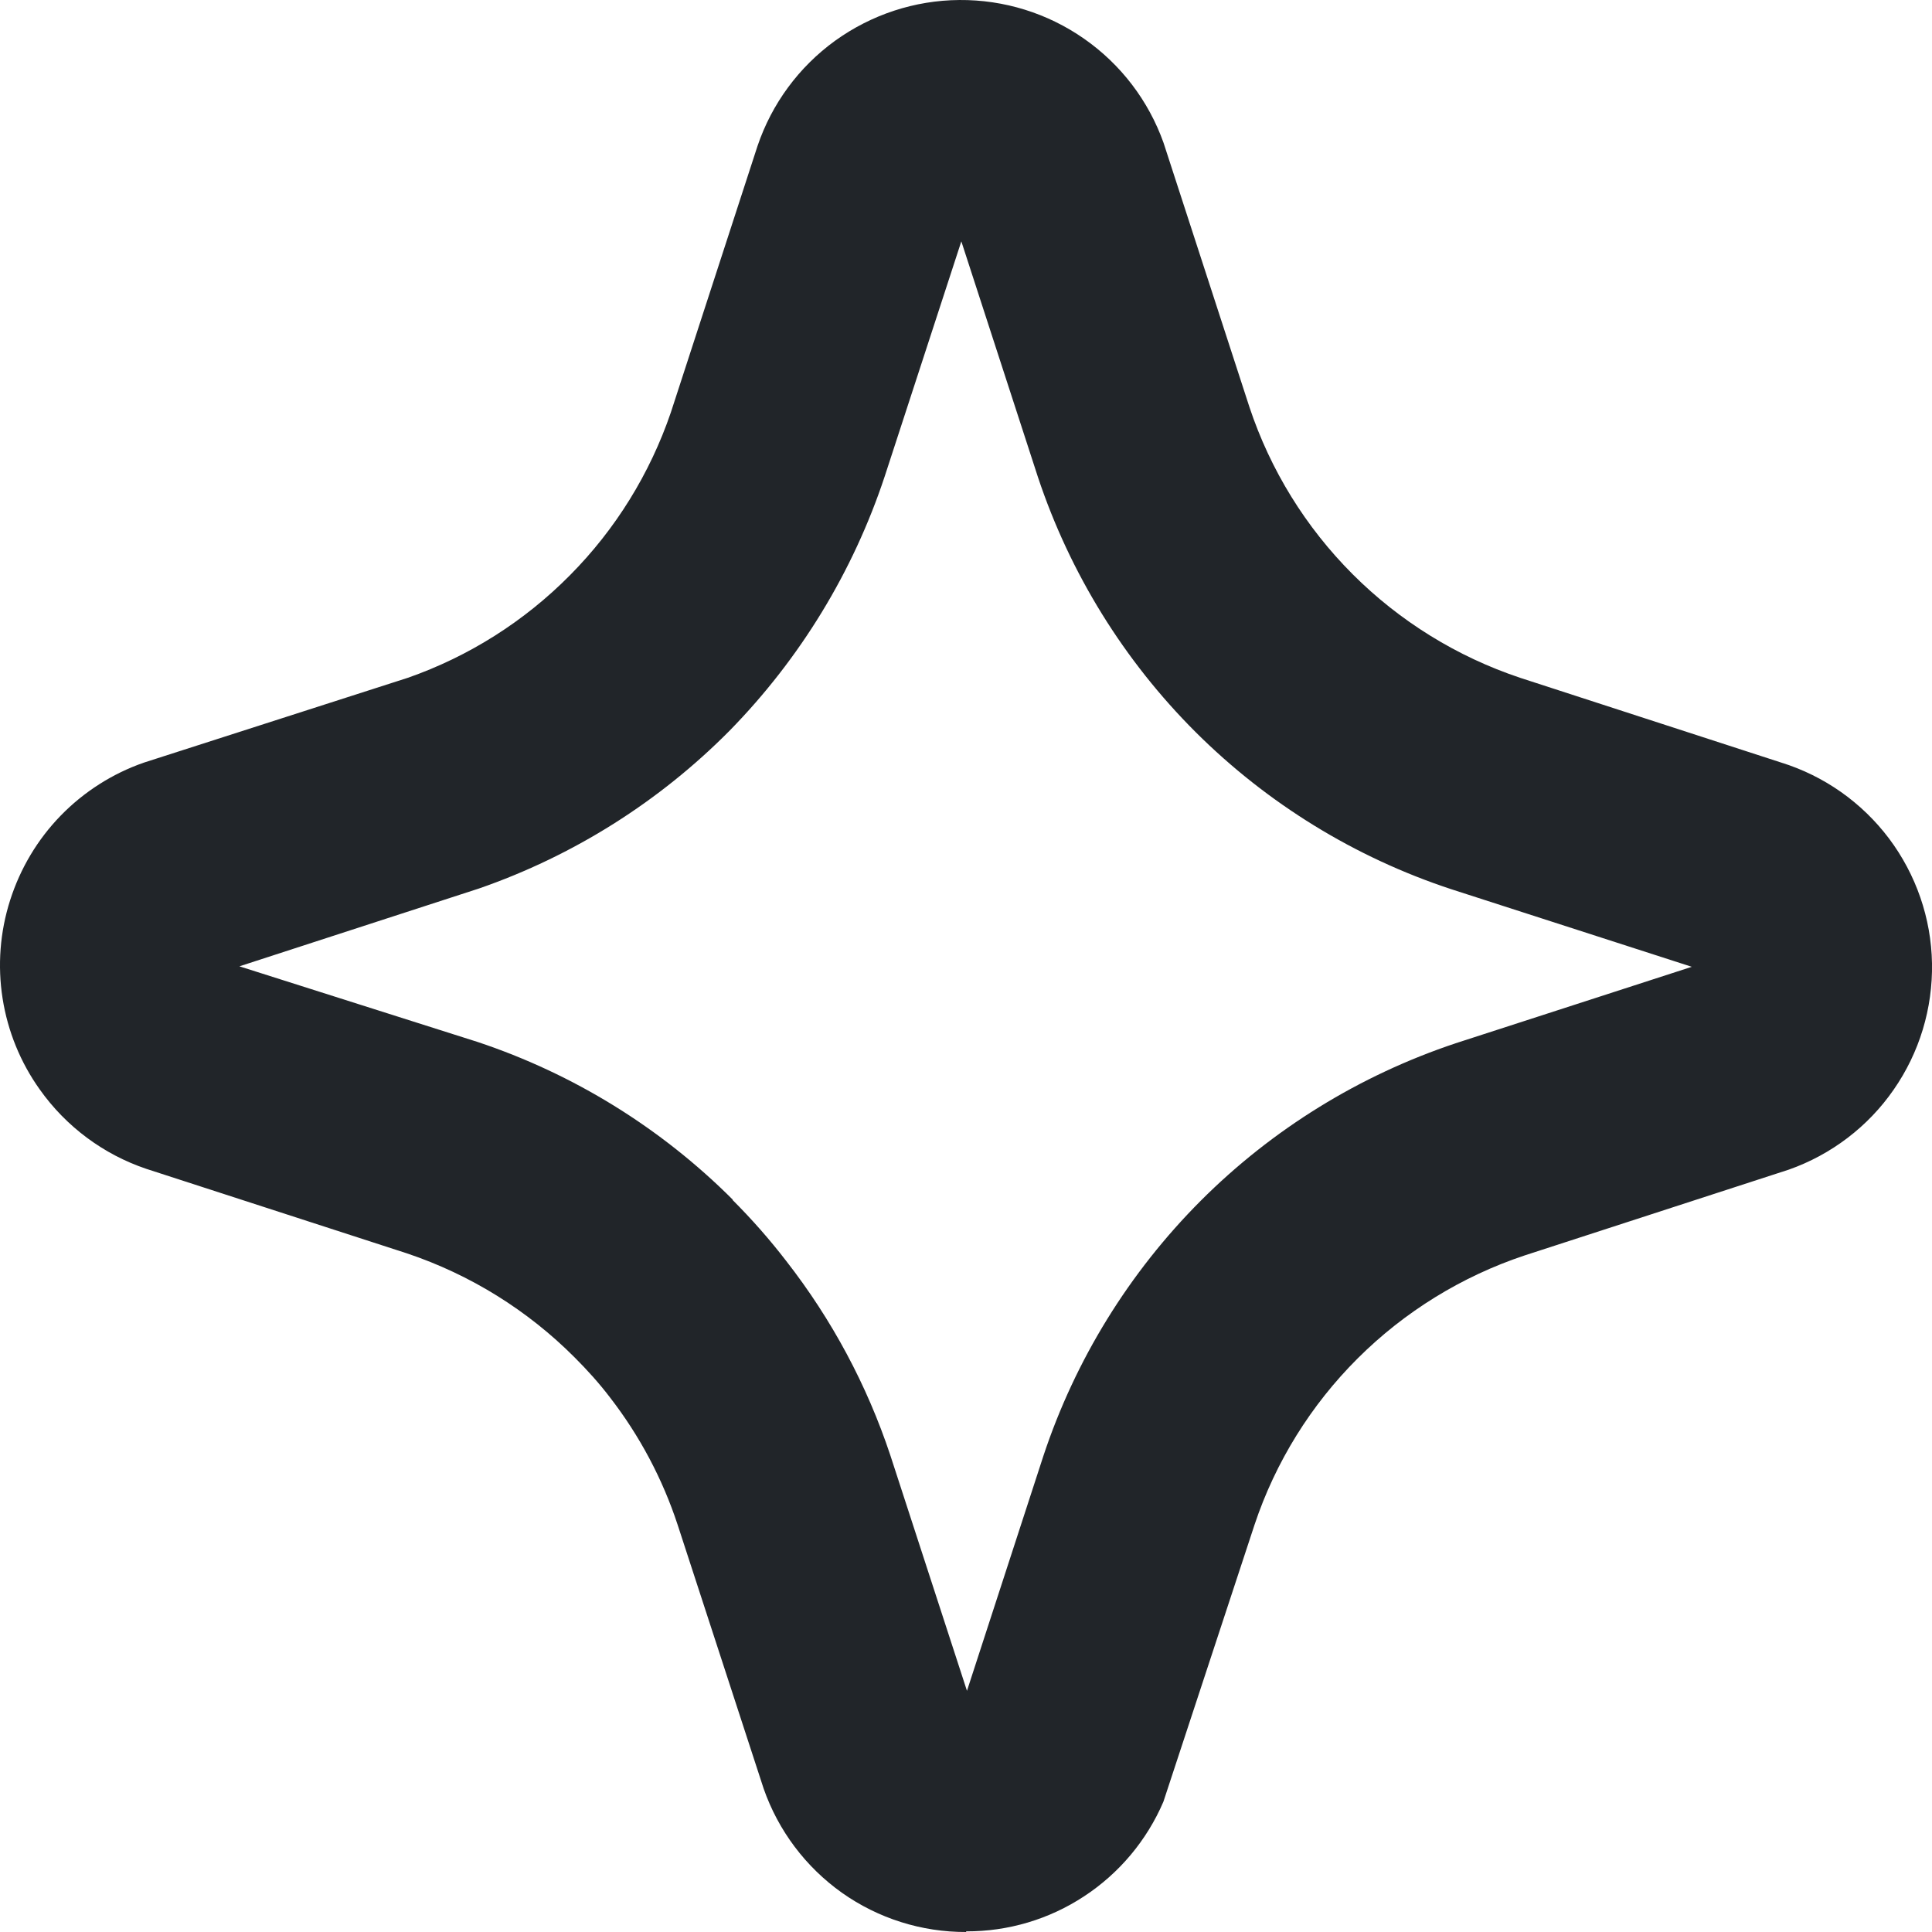 <svg width="12" height="12" viewBox="0 0 12 12" fill="none" xmlns="http://www.w3.org/2000/svg">
<path fill-rule="evenodd" clip-rule="evenodd" d="M5.229 11.756C5.455 11.916 5.725 12.001 6.001 12V11.996C6.262 11.997 6.517 11.921 6.734 11.778C6.952 11.635 7.123 11.431 7.226 11.191L7.792 9.471C7.922 9.081 8.142 8.727 8.433 8.437C8.724 8.147 9.079 7.928 9.469 7.798L11.11 7.265C11.374 7.172 11.603 6.998 11.762 6.768C11.922 6.538 12.005 6.263 12 5.983C11.995 5.703 11.901 5.432 11.733 5.208C11.564 4.984 11.33 4.819 11.062 4.736L9.442 4.21C9.05 4.079 8.694 3.859 8.402 3.567C8.11 3.275 7.89 2.919 7.76 2.527L7.227 0.887C7.134 0.626 6.962 0.4 6.734 0.241C6.507 0.082 6.236 -0.002 5.959 4.32931e-05C5.681 0.002 5.412 0.091 5.187 0.253C4.962 0.416 4.794 0.644 4.705 0.907L4.167 2.561C4.037 2.942 3.823 3.288 3.54 3.573C3.257 3.859 2.913 4.077 2.533 4.21L0.893 4.737C0.698 4.805 0.521 4.918 0.377 5.066C0.233 5.214 0.126 5.394 0.063 5.591C0 5.788 -0.016 5.997 0.016 6.201C0.048 6.405 0.127 6.599 0.247 6.767C0.41 6.997 0.642 7.17 0.909 7.26L2.528 7.785C2.921 7.917 3.277 8.138 3.57 8.432C3.648 8.51 3.722 8.592 3.789 8.68C3.973 8.918 4.115 9.185 4.209 9.471L4.743 11.109C4.834 11.37 5.004 11.596 5.229 11.756ZM4.549 7.452C4.669 7.572 4.781 7.699 4.884 7.833C5.167 8.196 5.385 8.603 5.53 9.039L6.006 10.502L6.481 9.042C6.679 8.445 7.014 7.903 7.458 7.458C7.903 7.013 8.445 6.679 9.041 6.48L10.508 6.005L9.014 5.523C8.416 5.326 7.873 4.992 7.427 4.548C6.981 4.103 6.646 3.561 6.447 2.964L5.971 1.499L5.495 2.959C5.299 3.551 4.97 4.09 4.534 4.536C4.097 4.978 3.563 5.315 2.974 5.519L1.487 6.002L2.964 6.471C3.563 6.67 4.106 7.006 4.552 7.452H4.549Z" fill="#212529"/>
</svg>
